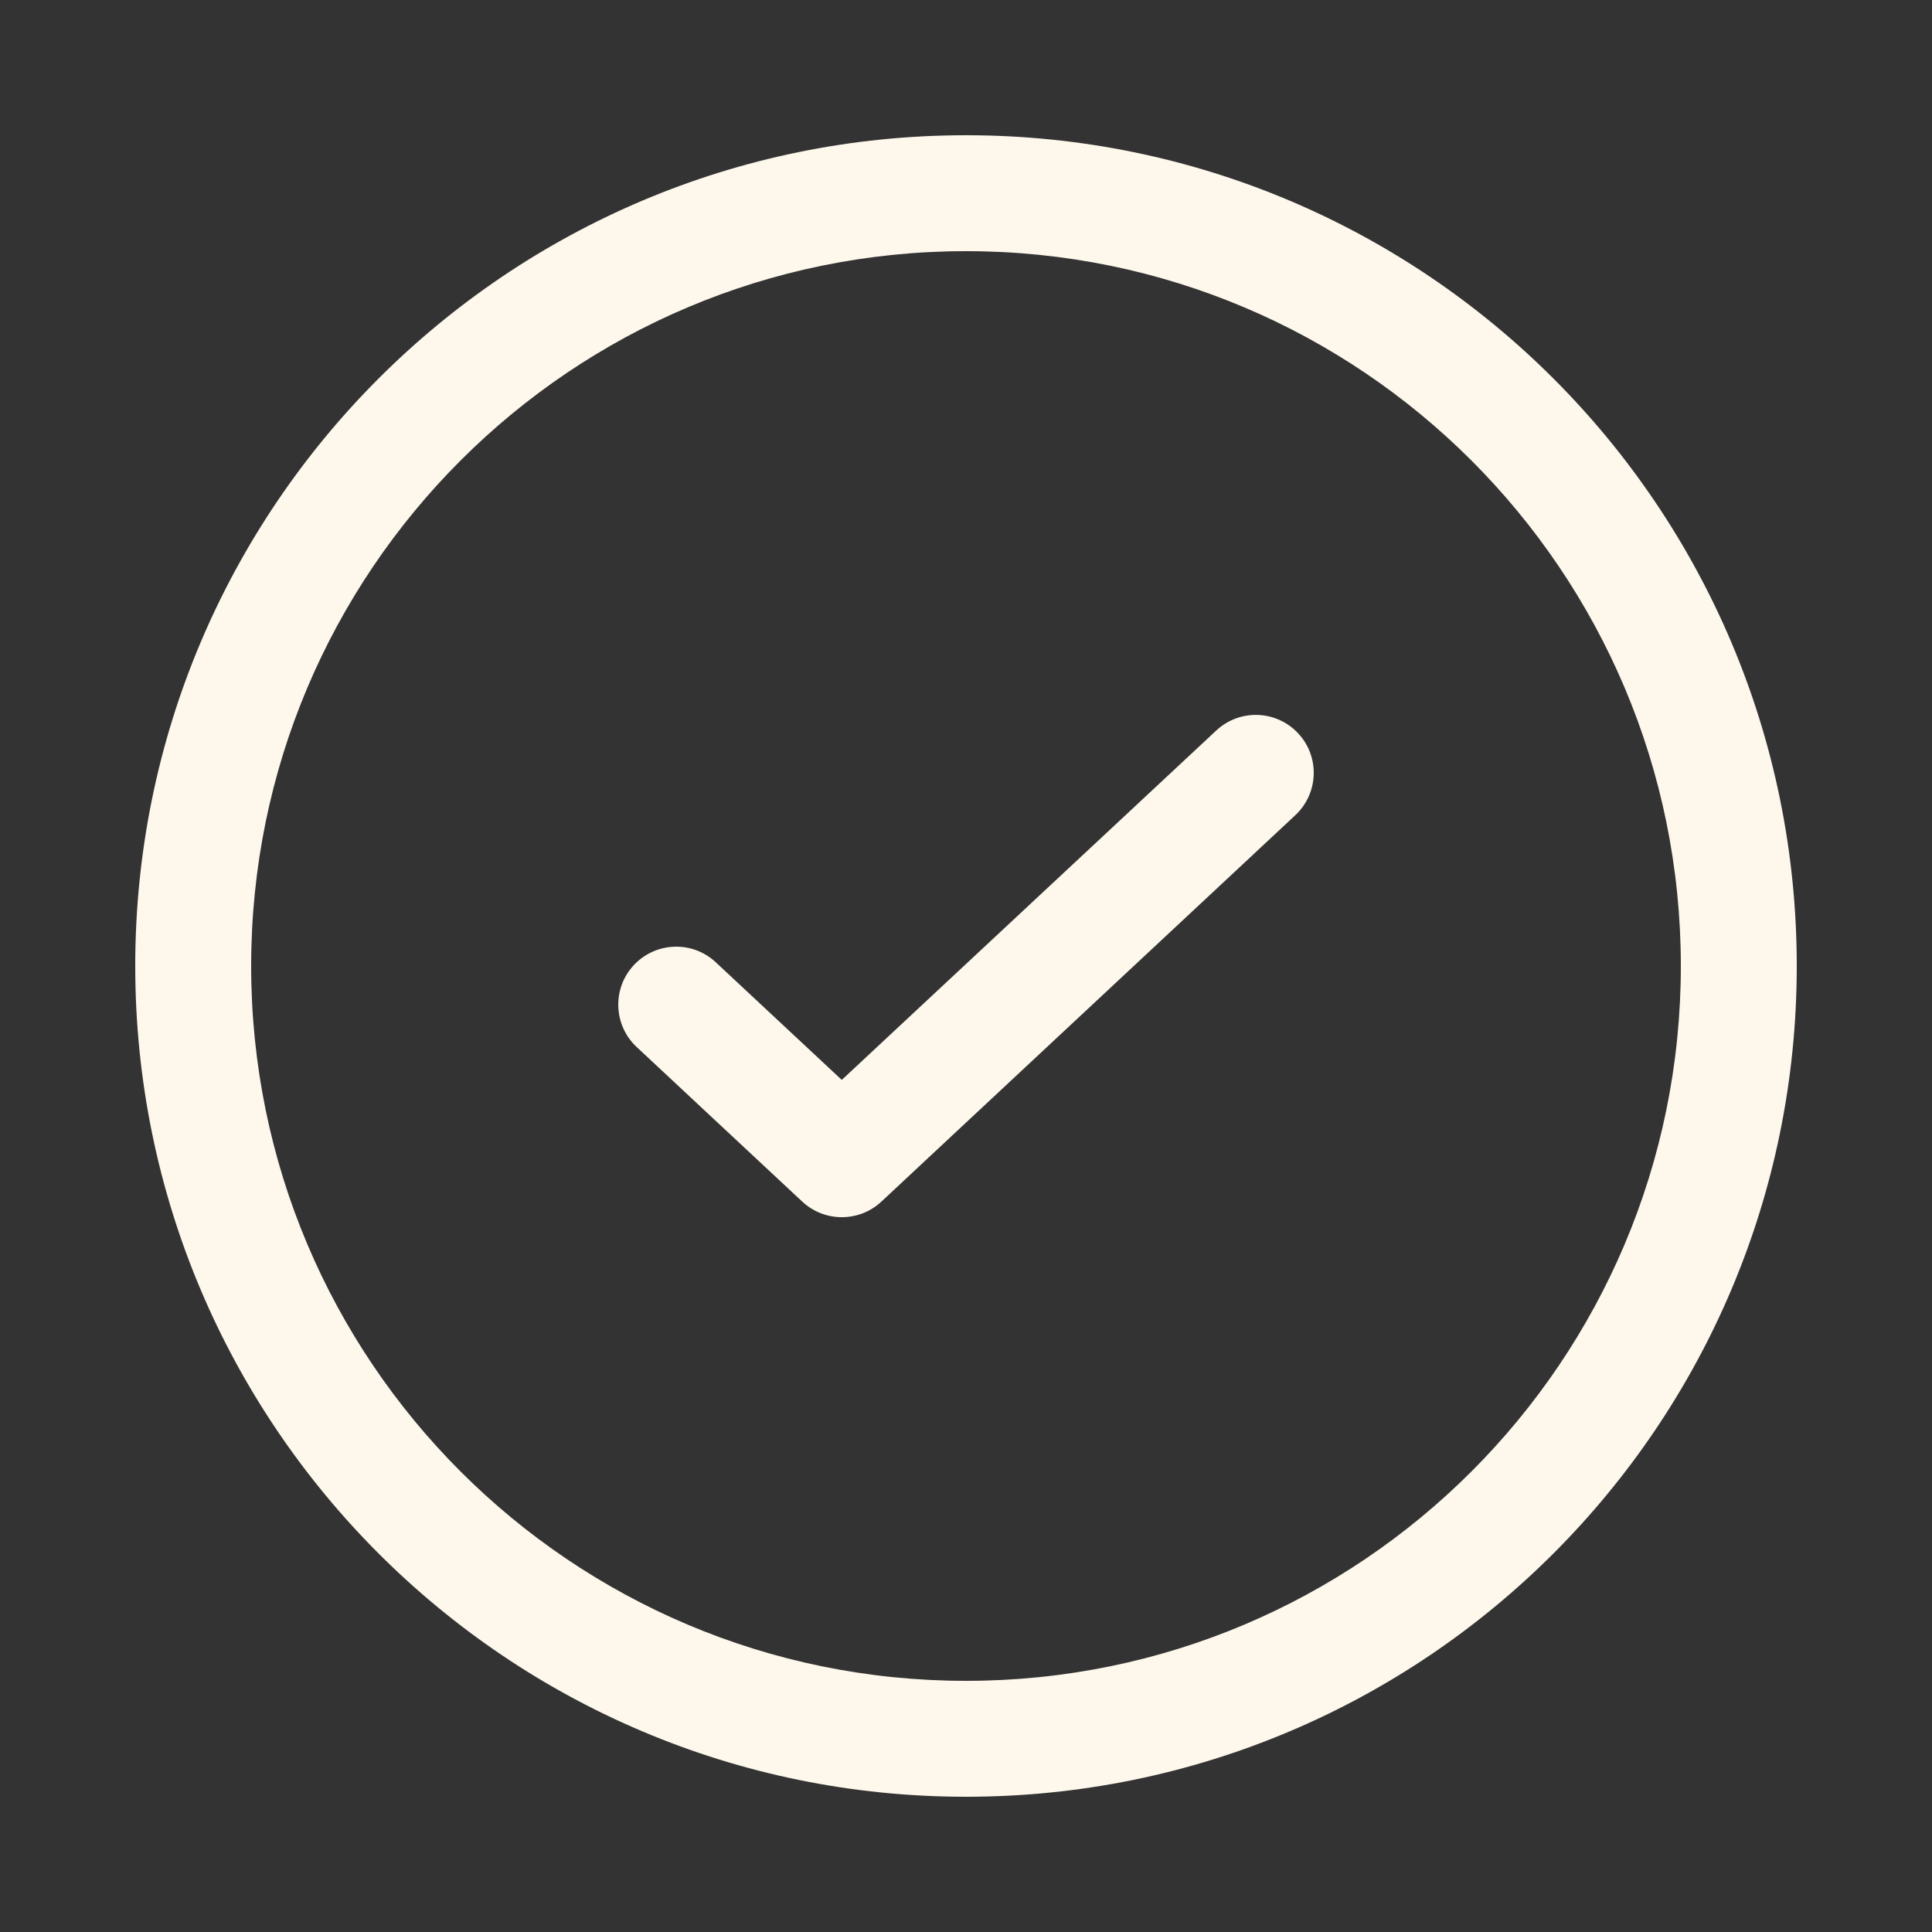 <?xml version="1.0" encoding="UTF-8"?>
<svg xmlns="http://www.w3.org/2000/svg" width="20" height="20" viewBox="0 0 20 20" fill="none">
  <rect x="0" y="0" width="20" height="20" fill="#333333" stroke="none"/>
  <path d="M17.4 10C17.4 5.913 14.087 2.6 10 2.6C5.913 2.6 2.6 5.913 2.6 10C2.6 14.087 5.913 17.4 10 17.4C14.087 17.4 17.4 14.087 17.4 10ZM18.6 10C18.6 14.75 14.75 18.6 10 18.6C5.25 18.6 1.4 14.75 1.4 10C1.4 5.25 5.25 1.4 10 1.4C14.75 1.4 18.6 5.25 18.6 10Z" fill="#FEF8EC"></path>
  <path d="M12.591 7.562C12.833 7.336 13.212 7.349 13.438 7.591C13.665 7.833 13.651 8.213 13.409 8.439L9.124 12.439C8.894 12.654 8.535 12.654 8.305 12.439L6.591 10.839C6.349 10.613 6.335 10.233 6.562 9.99C6.788 9.749 7.167 9.735 7.409 9.961L8.714 11.179L12.591 7.562Z" fill="#FEF8EC"></path>
</svg>
